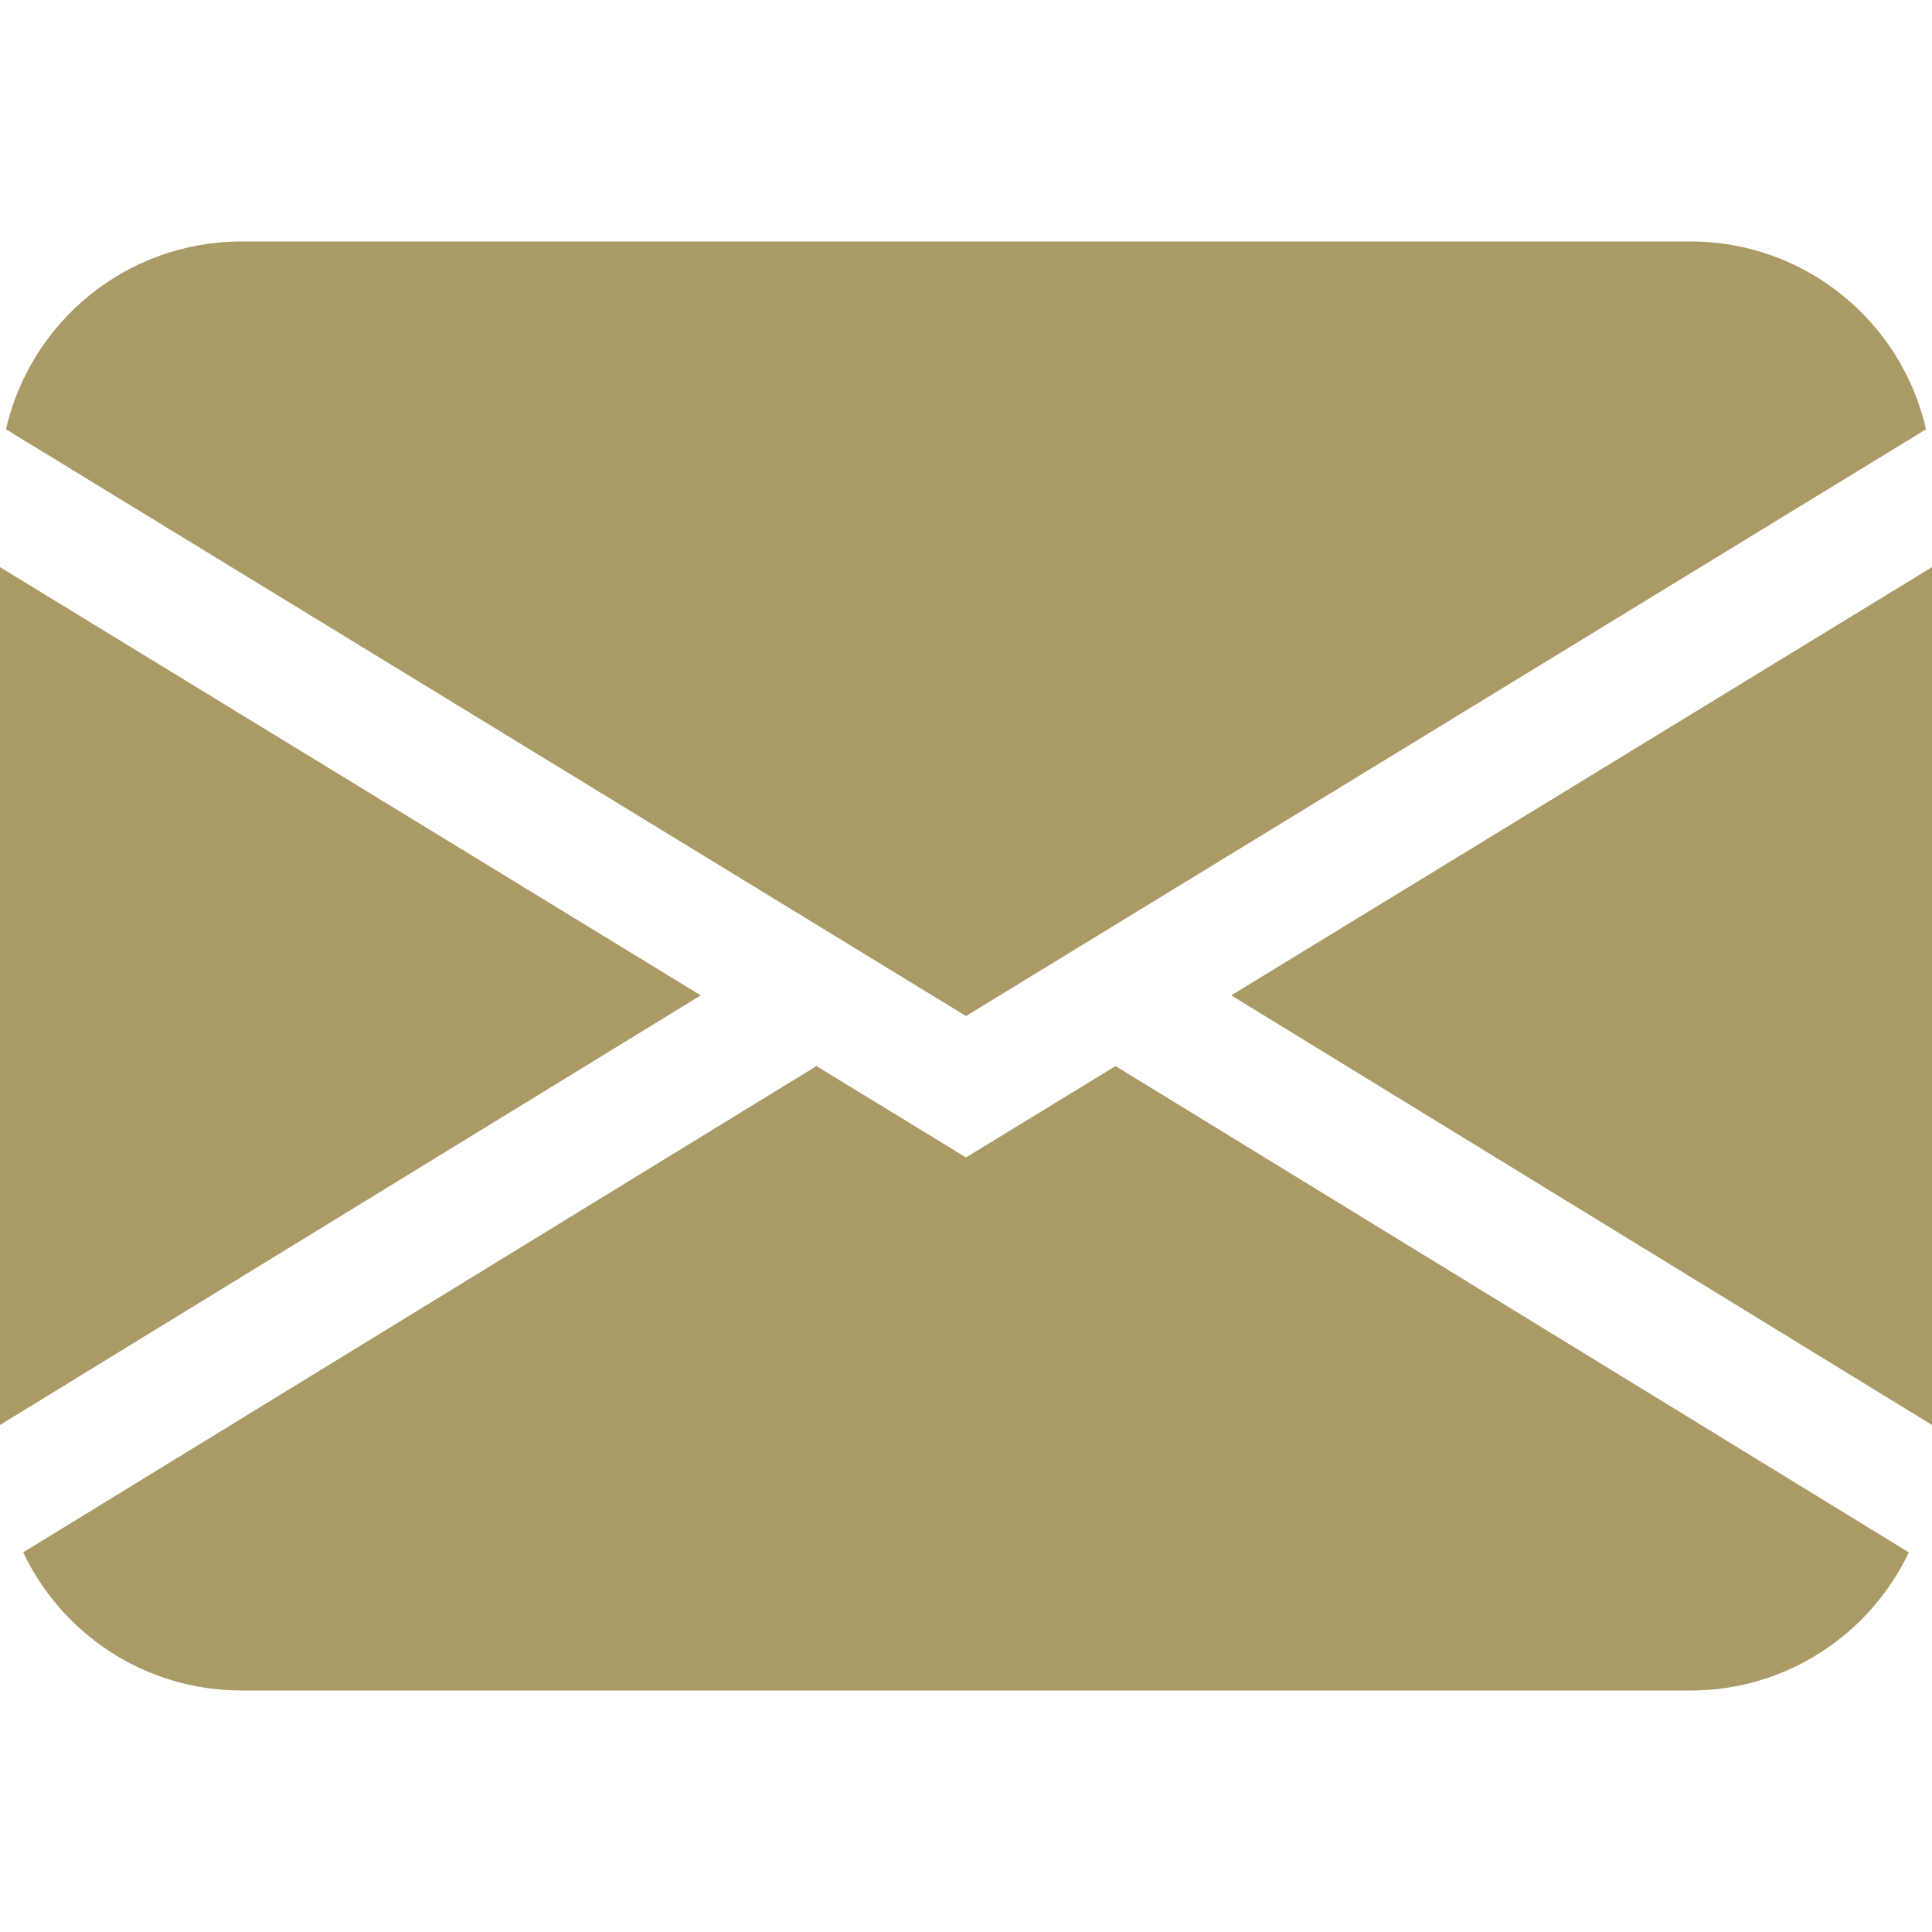 <svg width="20" height="20" viewBox="0 0 20 20" fill="none" xmlns="http://www.w3.org/2000/svg">
<path d="M0.062 4.444C0.315 3.331 1.31 2.5 2.5 2.5H17.5C18.69 2.5 19.685 3.331 19.938 4.444L10 10.518L0.062 4.444ZM0 5.871V14.751L7.254 10.304L0 5.871ZM8.452 11.036L0.24 16.07C0.641 16.915 1.502 17.5 2.5 17.5H17.5C18.498 17.5 19.359 16.915 19.76 16.07L11.548 11.036L10 11.982L8.452 11.036ZM12.746 10.304L20 14.751V5.871L12.746 10.304Z" fill="#A99A66"/>
</svg>
